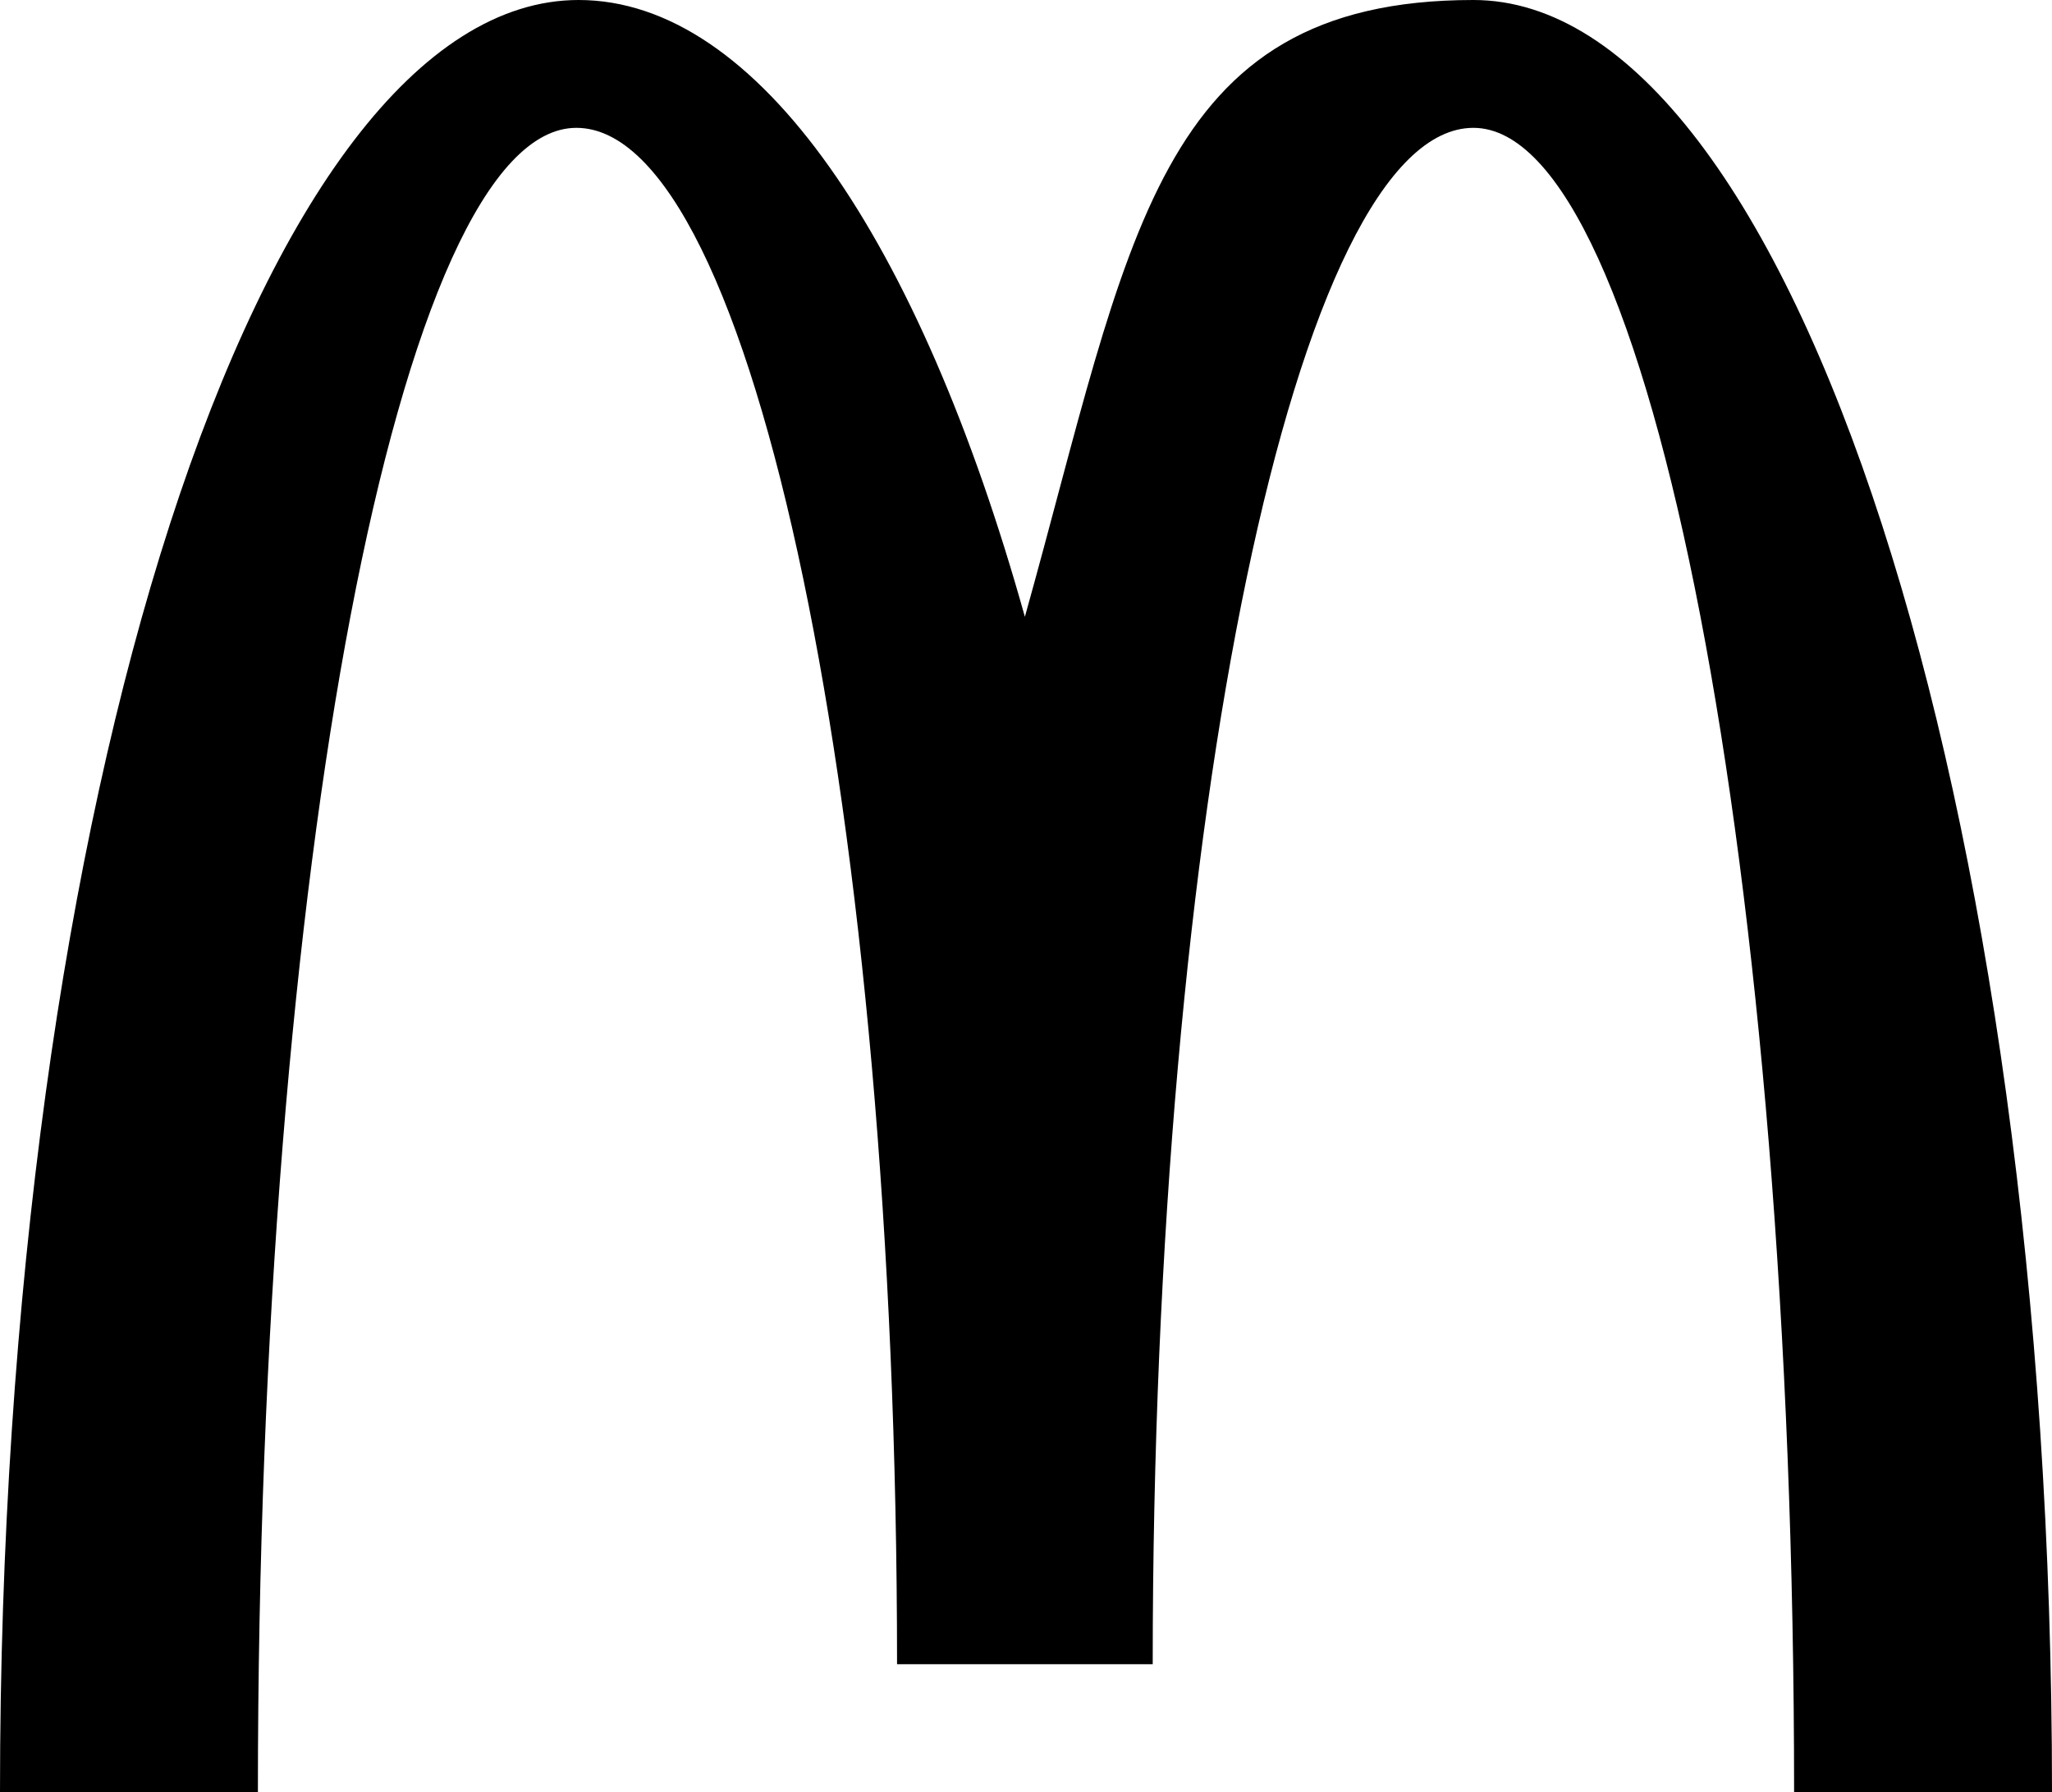 <?xml version="1.0" encoding="UTF-8"?>
<svg id="Layer_1" xmlns="http://www.w3.org/2000/svg" version="1.1" viewBox="0 0 91.5 79.9">
  <!-- Generator: Adobe Illustrator 29.7.1, SVG Export Plug-In . SVG Version: 2.1.1 Build 8)  -->
  <g id="Layer_11">
    <path d="M65.7,5.7c7.9,0,14.3,33.2,14.3,74.2h11.5C91.5,35.8,79.9,0,65.7,0s-15.3,10.7-20,27.5C41,10.7,33.8,0,25.8,0,11.6,0,0,35.7,0,79.9h11.5C11.5,38.9,17.8,5.7,25.7,5.7s14.3,30.7,14.3,68.5h11.4c0-37.8,6.4-68.5,14.3-68.5"/>
  </g>
</svg>